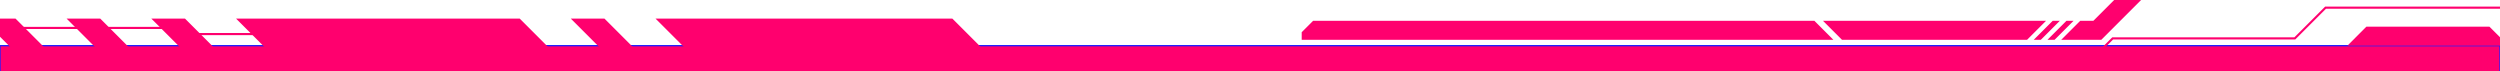 <svg xmlns="http://www.w3.org/2000/svg" xmlns:xlink="http://www.w3.org/1999/xlink" id="Layer_1" x="0px" y="0px" width="1900px" height="54.21px" viewBox="0 0 1900 54.21" xml:space="preserve"> <rect y="34.716" stroke="#1e1dff" stroke-miterlimit="10" fill="#FF006E" width="1900" height="24.051"></rect> <g> <polygon points="1900,28.316 1891.929,20.247 1798.485,20.248 1784.019,34.714 1804.479,34.716 1824.082,34.716 1900,34.714 " fill="#FF006E"></polygon> </g> <g> <g> <polygon points="1581.157,49.933 1581.157,48.325 1585.36,48.325 1605.312,28.372 1743.739,28.372 1767.076,5.042 1900,5.041 1900,6.648 1767.74,6.649 1744.404,29.981 1605.974,29.981 1586.024,49.933 " fill="#FF006E"></polygon> </g> </g> <g> <g> <polygon points="301.048,25.125 301.048,26.732 296.845,26.732 276.894,26.686 138.466,26.686 131.129,22.016 -1.795,22.017 -1.795,20.409 130.465,20.408 137.801,25.076 276.231,25.076 296.181,25.125 " fill="#FF006E"></polygon> </g> </g> <g> <g> <polygon points="1550.999,30.268 1565.464,15.801 1560.075,15.798 1545.608,30.266 " fill="#FF006E"></polygon> </g> <g> <polygon points="1575.911,15.799 1570.523,15.798 1556.057,30.264 1561.447,30.266 " fill="#FF006E"></polygon> </g> <g> <polygon points="1627.228,0.002 1606.768,0 1590.97,15.798 1580.972,15.801 1566.505,30.268 1596.964,30.266 " fill="#FF006E"></polygon> </g> <g> <polygon points="1399.935,30.266 1540.548,30.266 1555.014,15.798 1385.468,15.799 " fill="#FF006E"></polygon> </g> <g> <polygon points="1378.916,15.798 997.975,15.799 989.287,24.486 989.287,30.268 1393.382,30.266 " fill="#FF006E"></polygon> </g> </g> <g> <g> <g> <polygon points="11.79,14.134 -1,14.134 -1,26.924 380.508,408.433 393.299,408.433 393.299,395.641 " fill="#FF006E"></polygon> </g> <g> <polygon points="394.985,14.134 179.405,14.134 393.299,228.028 583.299,202.448 " fill="#FF006E"></polygon> </g> <g> <polygon points="459.381,14.134 433.799,14.134 583.299,163.63 583.299,138.051 " fill="#FF006E"></polygon> </g> <g> <polygon points="723.779,14.134 498.198,14.134 583.299,99.234 783.299,73.652 " fill="#FF006E"></polygon> </g> <g> <polygon points="76.188,14.134 50.608,14.134 393.299,356.822 393.299,331.242 " fill="#FF006E"></polygon> </g> <g> <polygon points="140.586,14.134 115.006,14.134 393.299,292.427 393.299,266.844 " fill="#FF006E"></polygon> </g> </g> </g> </svg>